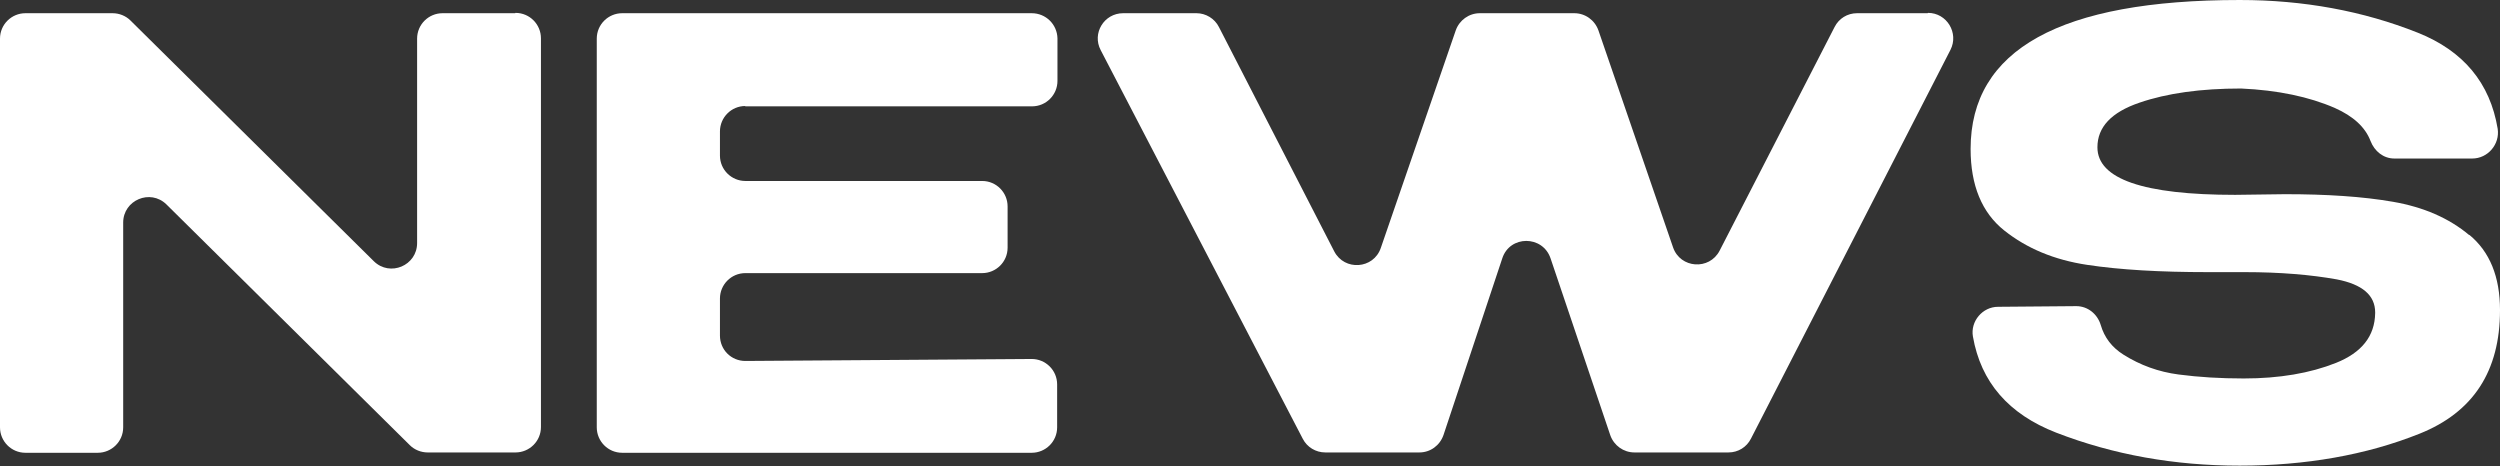 <?xml version="1.0" encoding="UTF-8"?><svg id="_レイヤー_2" xmlns="http://www.w3.org/2000/svg" viewBox="0 0 75.7 14.12"><rect x="0" y="0" width="75.7" height="14.12" fill="#333333" stroke="none"/><defs><style>.cls-1{fill:#fff;}</style></defs><g id="_レイヤー_1-2"><path class="cls-1" d="m15.6.4h-2.2c-.42,0-.77.34-.77.77v6.19c0,.68-.82,1.03-1.31.55L3.95.62c-.14-.14-.34-.22-.54-.22H.77c-.42,0-.77.34-.77.77v11.77c0,.42.34.77.77.77h2.19c.42,0,.77-.34.77-.77v-6.2c0-.68.82-1.03,1.31-.55l7.37,7.29c.14.14.34.22.54.22h2.66c.42,0,.77-.34.77-.77V1.16c0-.42-.34-.77-.77-.77Z"/><path class="cls-1" d="m22.56,3.22h8.69c.43,0,.77-.35.77-.77v-1.29c-.01-.42-.35-.76-.78-.76h-12.4c-.42,0-.77.34-.77.77v11.77c0,.42.34.77.77.77h12.4c.42,0,.77-.34.77-.77v-1.3c0-.43-.35-.77-.77-.77l-8.67.06c-.43,0-.77-.34-.77-.77v-1.12c0-.42.34-.77.77-.77h7.17c.42,0,.77-.34.77-.77v-1.25c0-.42-.34-.77-.77-.77h-7.17c-.42,0-.77-.34-.77-.77v-.73c0-.42.34-.77.77-.77Z"/><path class="cls-1" d="m58.37.4h-2.14c-.29,0-.55.16-.68.42l-3.48,6.77c-.31.6-1.19.54-1.41-.1l-2.26-6.57c-.11-.31-.4-.52-.73-.52h-2.86c-.33,0-.62.21-.73.52l-2.27,6.59c-.22.64-1.1.7-1.41.1l-3.49-6.79c-.13-.26-.4-.42-.68-.42h-2.22c-.58,0-.95.61-.68,1.12l6.12,11.77c.13.25.39.41.68.41h2.85c.33,0,.62-.21.73-.53l1.78-5.35c.23-.7,1.22-.7,1.46,0l1.81,5.36c.11.31.4.52.73.52h2.85c.29,0,.55-.16.68-.42l6.04-11.77c.26-.51-.11-1.12-.68-1.12Z"/><path class="cls-1" d="m74.77,7.12c-.62-.52-1.39-.85-2.31-1.01-.92-.16-2.01-.23-3.27-.23l-1.51.02c-2.78,0-4.17-.48-4.17-1.44,0-.61.42-1.06,1.27-1.35.84-.29,1.87-.43,3.08-.43,1.11.05,2.06.25,2.84.59.56.25.92.58,1.08,1,.12.31.39.53.72.53h2.36c.47,0,.84-.43.77-.9-.23-1.39-1.04-2.36-2.42-2.91-1.66-.66-3.46-.99-5.39-.99-5.43,0-8.15,1.5-8.15,4.51,0,1.1.34,1.93,1.02,2.47.68.54,1.51.89,2.51,1.04.99.15,2.21.22,3.65.22h1.11c1.09,0,2.02.08,2.8.22.77.15,1.16.48,1.16,1v.02c-.01.7-.41,1.2-1.19,1.51s-1.71.47-2.79.47c-.71,0-1.36-.04-1.97-.12s-1.16-.28-1.67-.6c-.35-.22-.58-.52-.69-.9-.1-.33-.39-.57-.74-.57l-2.37.02c-.47,0-.84.44-.76.9.24,1.38,1.08,2.35,2.52,2.91,1.73.67,3.58,1,5.56,1s3.83-.32,5.45-.97,2.43-1.89,2.43-3.74c0-1.01-.31-1.77-.93-2.28Z"/></g></svg>